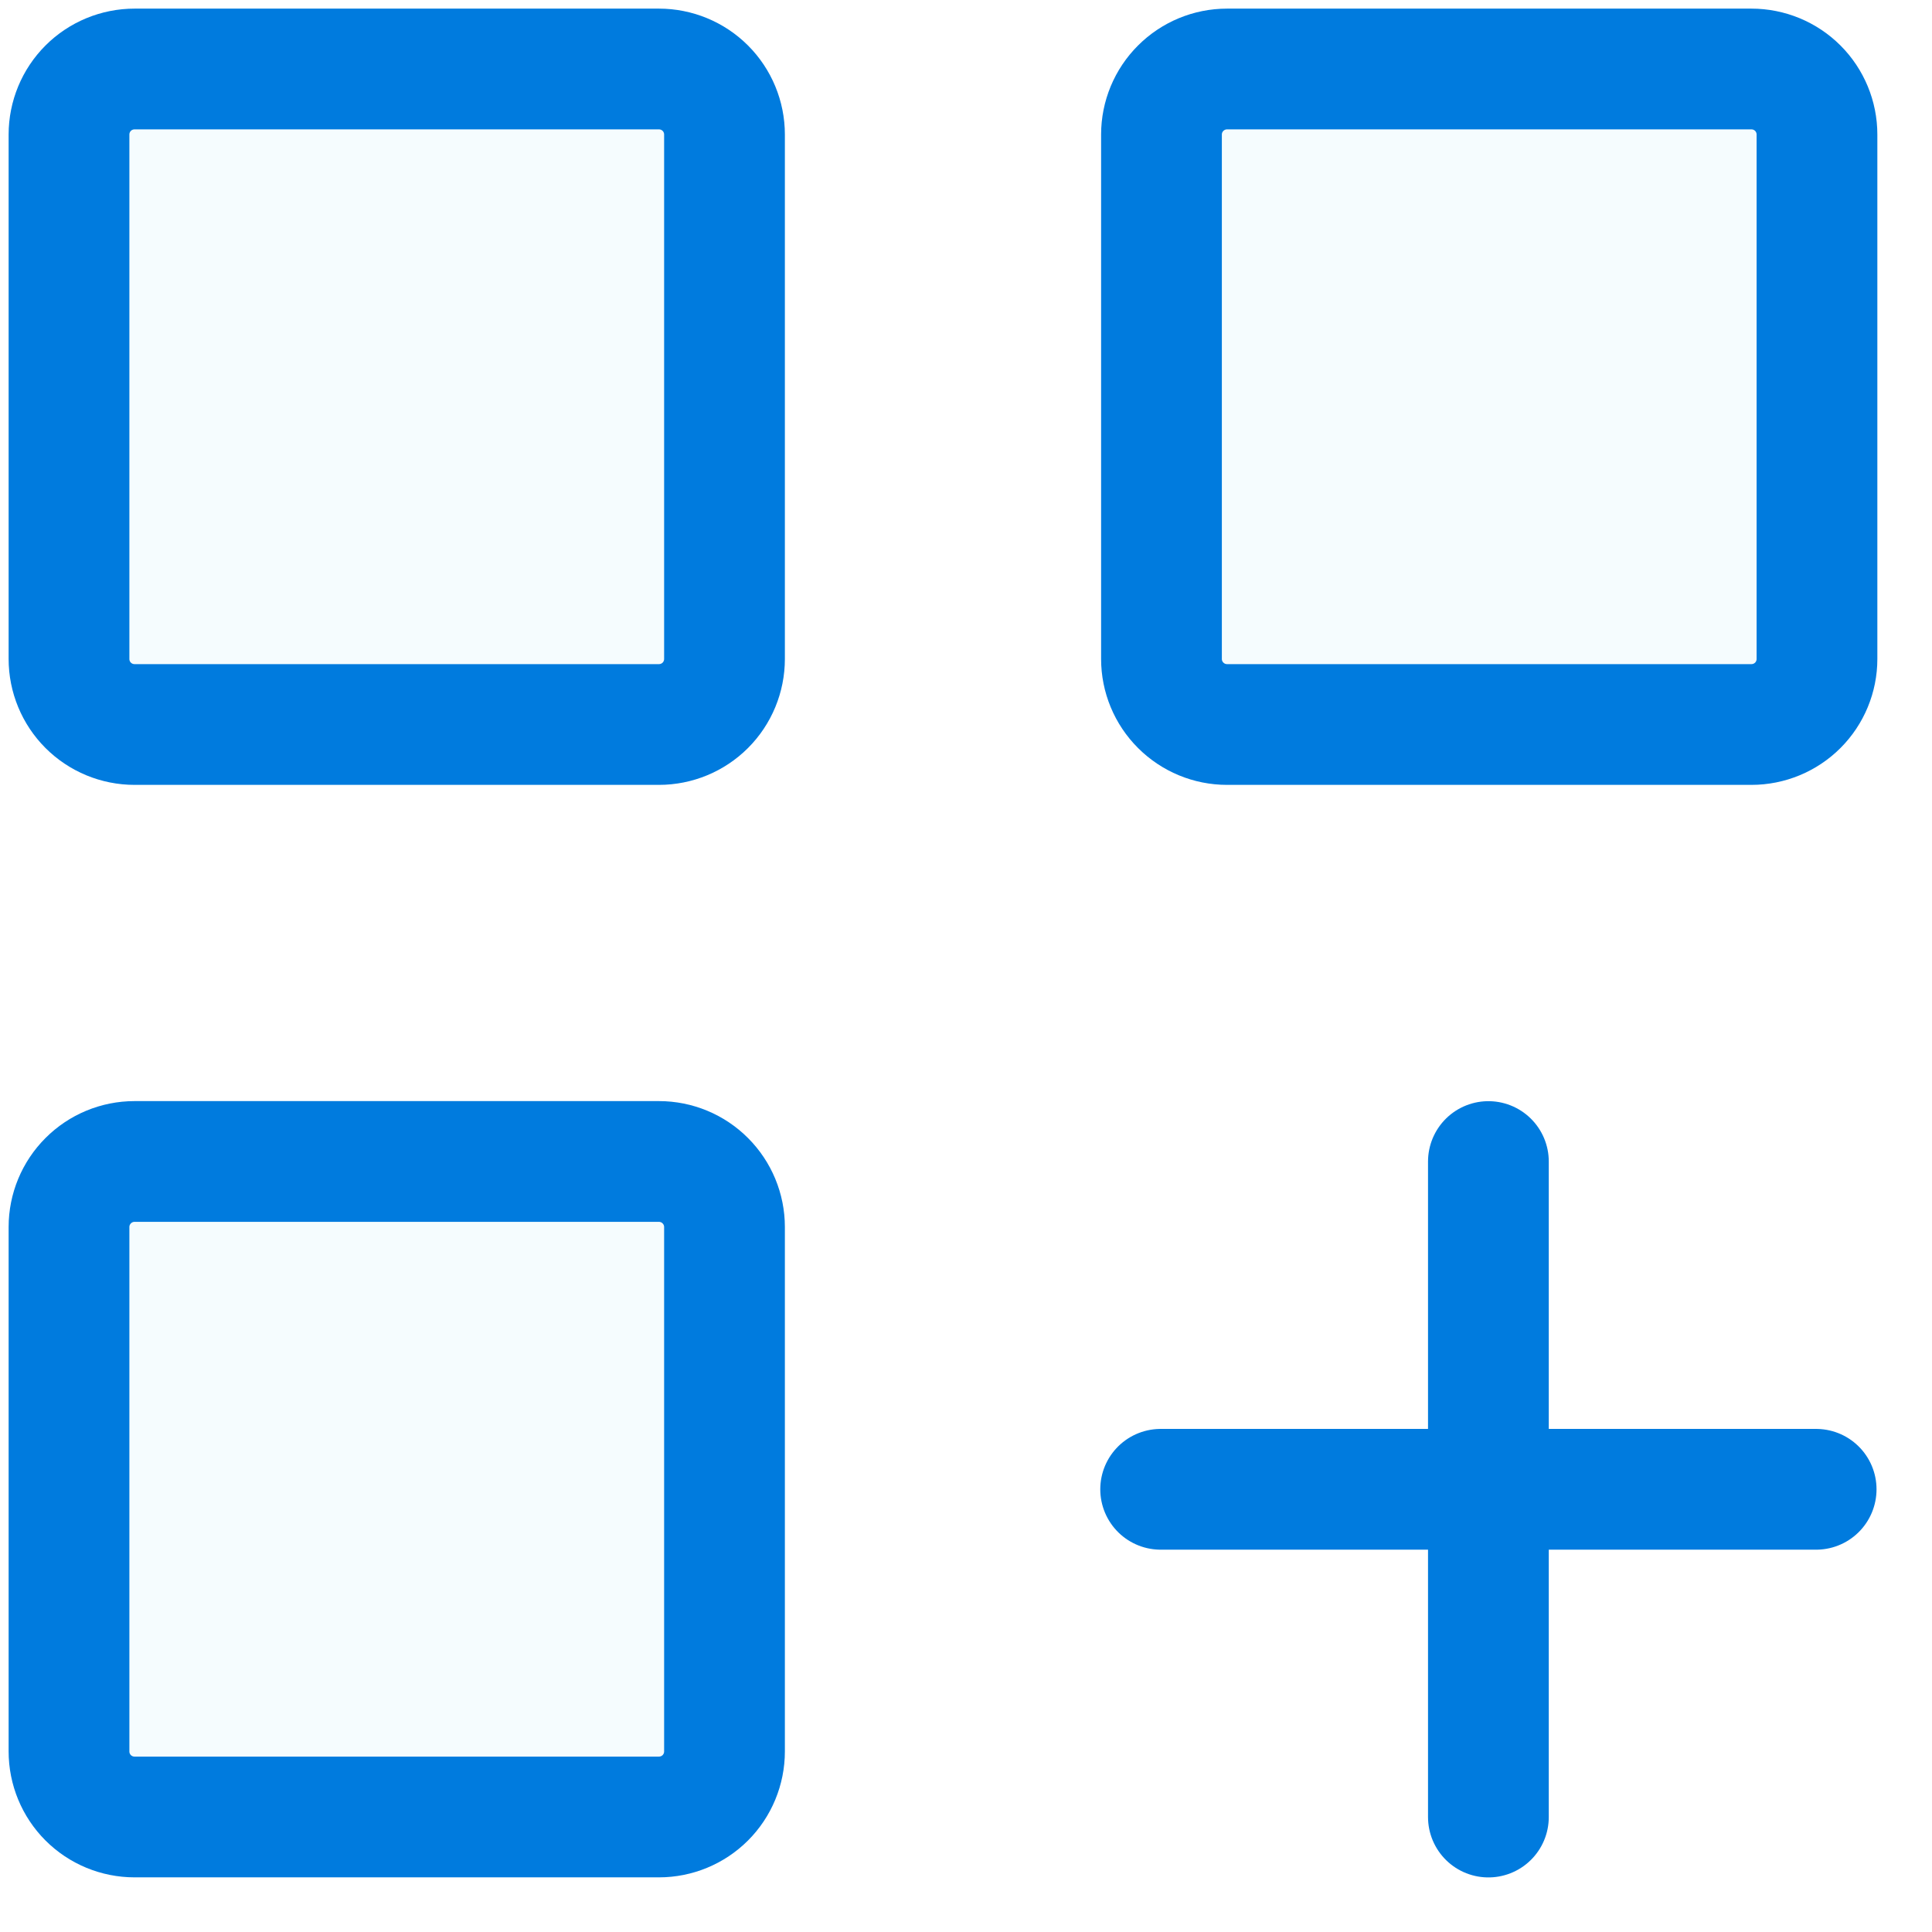 <svg width="28" height="28" viewBox="0 0 28 28" fill="none" xmlns="http://www.w3.org/2000/svg">
<path d="M16.821 21.584H21.571H16.821ZM26.321 21.584H21.571H26.321ZM21.571 21.584V16.834V21.584ZM21.571 21.584V26.334V21.584Z" fill="#2BC0EF" fill-opacity="0.05"/>
<path d="M21.571 21.584V26.334M16.821 21.584H21.571H16.821ZM26.321 21.584H21.571H26.321ZM21.571 21.584V16.834V21.584Z" stroke="#007BDE" stroke-width="1.75" stroke-linecap="round" stroke-linejoin="round"/>
<path d="M1 9.55V1.95C1 1.698 1.1 1.456 1.278 1.278C1.456 1.1 1.698 1 1.95 1H9.55C9.802 1 10.044 1.1 10.222 1.278C10.4 1.456 10.5 1.698 10.5 1.95V9.55C10.5 9.802 10.4 10.044 10.222 10.222C10.044 10.4 9.802 10.5 9.55 10.5H1.95C1.698 10.5 1.456 10.4 1.278 10.222C1.1 10.044 1 9.802 1 9.55ZM1 25.383V17.783C1 17.531 1.1 17.29 1.278 17.112C1.456 16.933 1.698 16.833 1.95 16.833H9.55C9.802 16.833 10.044 16.933 10.222 17.112C10.4 17.29 10.5 17.531 10.5 17.783V25.383C10.5 25.635 10.4 25.877 10.222 26.055C10.044 26.233 9.802 26.333 9.55 26.333H1.95C1.698 26.333 1.456 26.233 1.278 26.055C1.1 25.877 1 25.635 1 25.383ZM16.833 9.55V1.95C16.833 1.698 16.933 1.456 17.112 1.278C17.29 1.1 17.531 1 17.783 1H25.383C25.635 1 25.877 1.1 26.055 1.278C26.233 1.456 26.333 1.698 26.333 1.95V9.55C26.333 9.802 26.233 10.044 26.055 10.222C25.877 10.4 25.635 10.5 25.383 10.5H17.783C17.531 10.5 17.29 10.4 17.112 10.222C16.933 10.044 16.833 9.802 16.833 9.55Z" fill="#2BC0EF" fill-opacity="0.05" stroke="#007BDE" stroke-width="1.75"/>
</svg>
